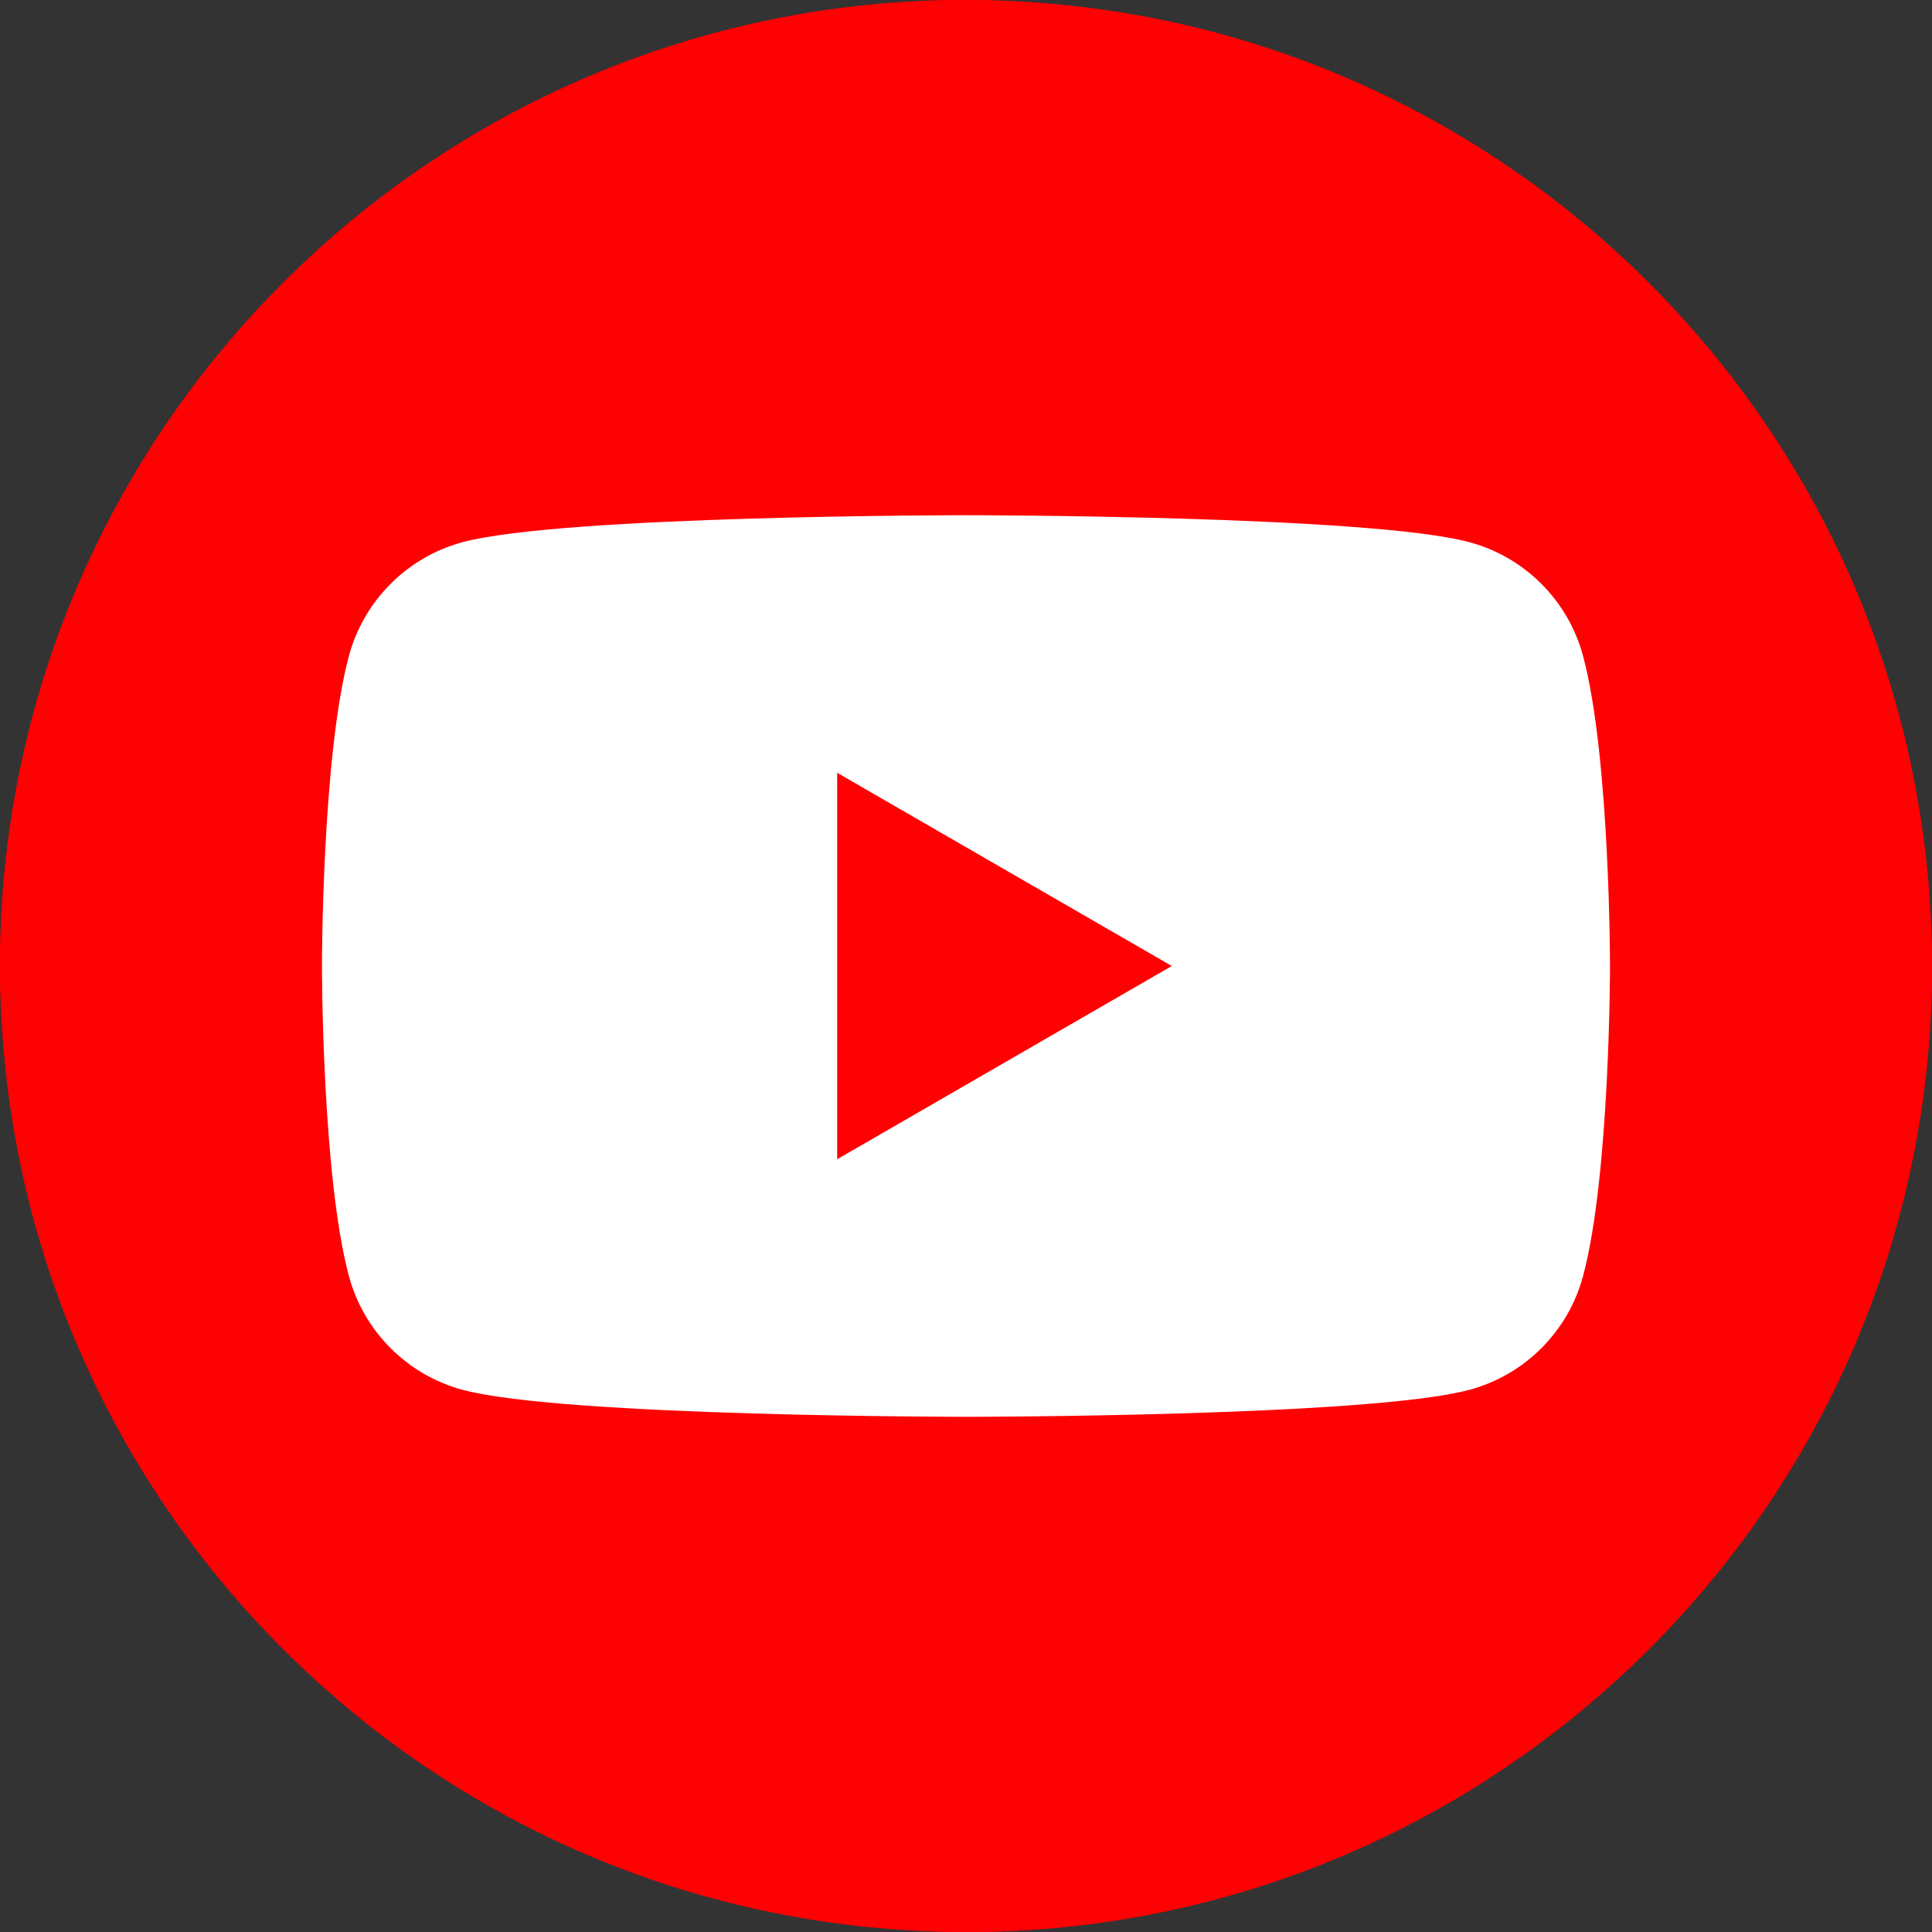 <svg width="56" height="56" viewBox="0 0 56 56" fill="none" xmlns="http://www.w3.org/2000/svg">
<rect x="0" y="0" width="56" height="56" fill="#333333" stroke="none"/>
<rect width="56" height="56" rx="28" fill="#FE0103"/>
<path d="M56 28.001C56 43.465 43.463 56 28.001 56C12.537 56 0 43.465 0 28.001C0 12.537 12.537 0 28.001 0C43.463 0 56 12.537 56 28.001Z" fill="#FE0103"/>
<path d="M33.967 28.001L24.268 33.601V22.4L33.967 28.001Z" fill="#FE0103"/>
<path d="M45.886 19.015C45.457 17.408 44.193 16.143 42.585 15.714C39.675 14.934 27.999 14.934 27.999 14.934C27.999 14.934 16.326 14.934 13.413 15.714C11.808 16.143 10.543 17.408 10.113 19.015C9.332 21.925 9.332 28 9.332 28C9.332 28 9.332 34.075 10.113 36.986C10.543 38.593 11.808 39.858 13.413 40.286C16.326 41.067 27.999 41.067 27.999 41.067C27.999 41.067 39.675 41.067 42.585 40.286C44.193 39.858 45.457 38.593 45.886 36.986C46.667 34.075 46.667 28 46.667 28C46.667 28 46.667 21.925 45.886 19.015ZM24.266 33.601V22.4L33.965 28L24.266 33.601Z" fill="white"/>
</svg>
